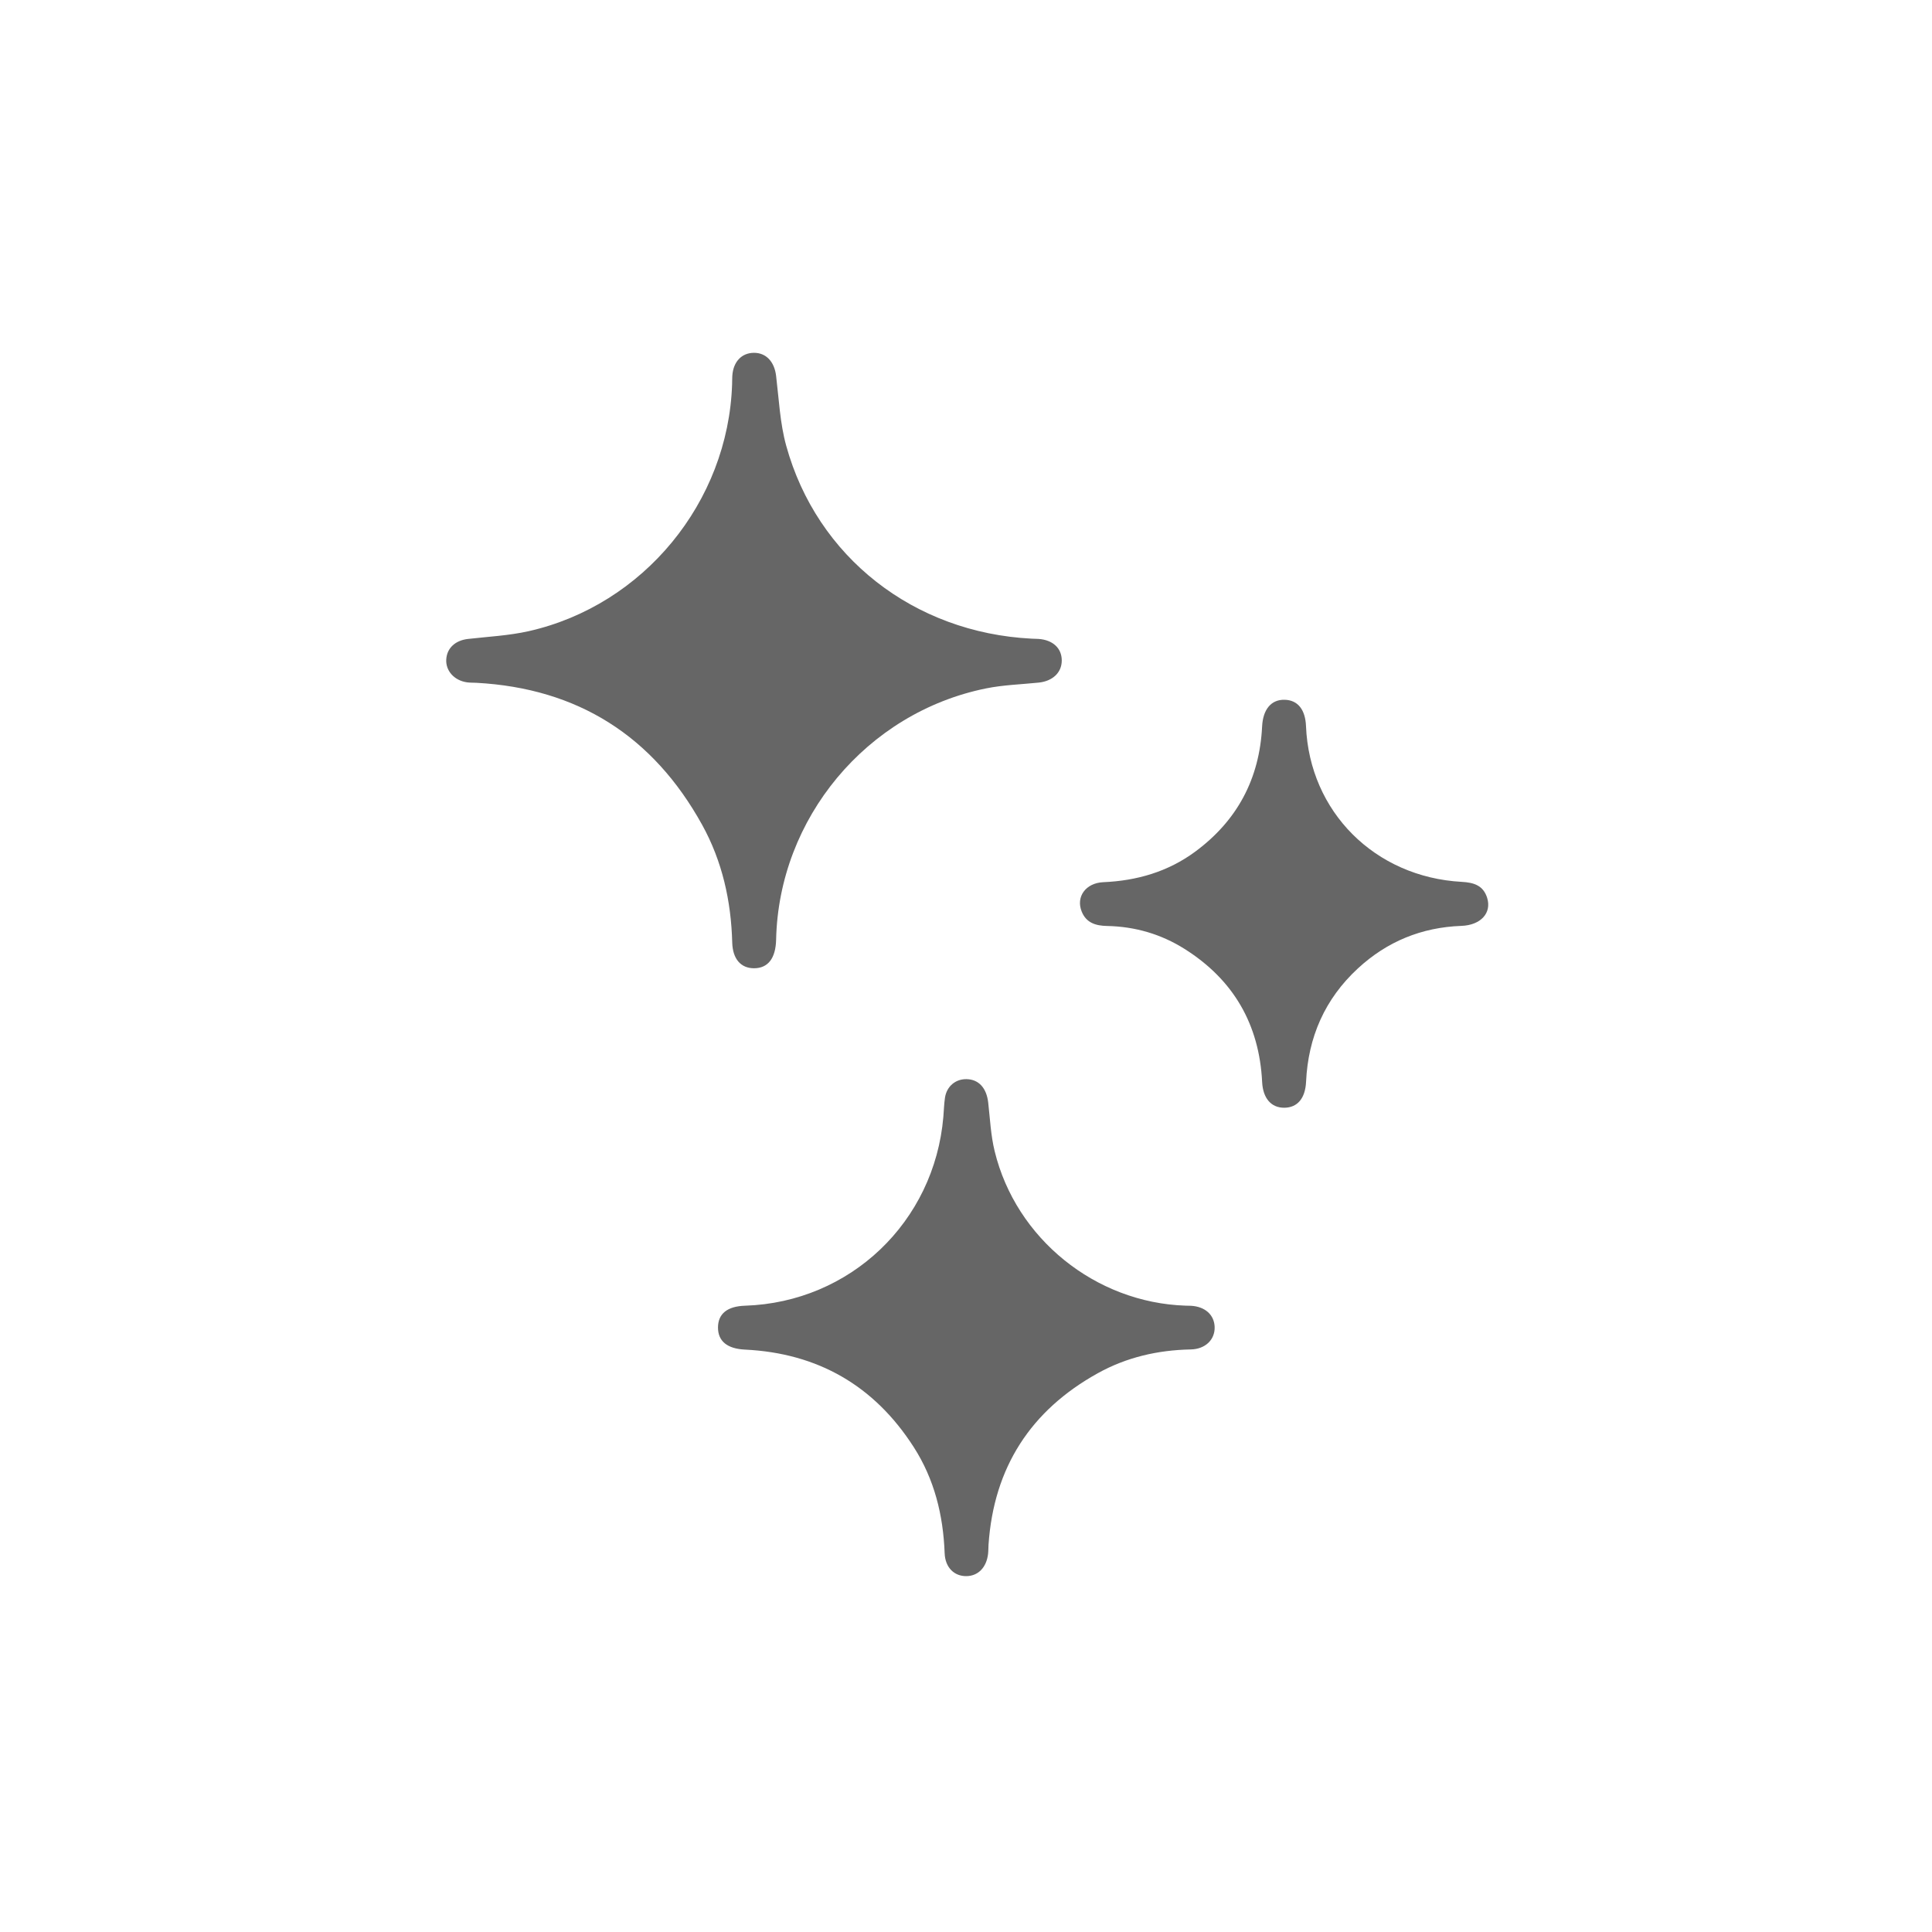 <?xml version="1.0" encoding="utf-8"?>
<!-- Generator: Adobe Illustrator 27.0.0, SVG Export Plug-In . SVG Version: 6.00 Build 0)  -->
<svg version="1.1" id="Calque_1" xmlns="http://www.w3.org/2000/svg" xmlns:xlink="http://www.w3.org/1999/xlink" x="0px" y="0px"
	 viewBox="0 0 600 600" style="enable-background:new 0 0 600 600;" xml:space="preserve">
<style type="text/css">
	.st0{fill:#666666;}
</style>
<g>
	<path class="st0" d="M234.19,300.7c-4.13,0.01-6.65-2.9-6.79-7.98c-0.34-12.91-3.1-25.28-9.36-36.59
		c-15.22-27.51-38.56-42.37-70.08-44.08c-0.99-0.05-1.99-0.01-2.96-0.15c-3.96-0.58-6.64-3.6-6.41-7.15
		c0.23-3.52,2.83-5.87,6.75-6.32c6.3-0.72,12.71-1.03,18.87-2.42c35.68-8.06,61.93-40.09,63.15-76.67c0.03-0.85,0.01-1.7,0.06-2.54
		c0.25-4.4,2.85-7.2,6.7-7.23c3.83-0.03,6.38,2.8,6.9,7.12c0.88,7.27,1.21,14.72,3.14,21.72c9.54,34.62,39.66,58.08,76.21,59.93
		c0.71,0.04,1.41,0.03,2.12,0.08c4.46,0.3,7.24,2.87,7.25,6.68c0.01,3.76-2.82,6.44-7.18,6.89c-5.47,0.56-11.02,0.72-16.38,1.81
		c-37.04,7.52-64.34,40.33-65.15,78.04C240.89,297.6,238.52,300.69,234.19,300.7z"/>
	<path class="st0" d="M300.18,335.14c3.8,0.07,6.21,2.77,6.72,7.3c0.57,5.04,0.8,10.18,2,15.07c6.61,27.17,31.29,47.03,59.23,47.97
		c0.56,0.02,1.13,0.01,1.7,0.04c4.4,0.23,7.27,2.8,7.39,6.59c0.12,3.92-2.88,6.88-7.44,6.97c-10.21,0.2-19.92,2.43-28.84,7.38
		c-20.87,11.57-32.29,29.29-33.94,53.19c-0.07,0.99-0.03,1.98-0.15,2.96c-0.5,4.19-3.08,6.82-6.7,6.87
		c-3.79,0.06-6.62-2.67-6.78-7.12c-0.44-11.81-3.18-22.95-9.6-32.95c-12.24-19.08-29.77-29.18-52.42-30.28
		c-5.44-0.26-8.37-2.57-8.37-6.85c0.01-4.28,2.88-6.6,8.39-6.78c32.65-1.06,58.81-25.97,61.6-58.67c0.17-1.97,0.21-3.96,0.5-5.91
		C294,337.37,296.75,335.07,300.18,335.14z"/>
	<path class="st0" d="M398.84,344.02c-4.08,0.02-6.62-2.96-6.87-7.97c-0.89-17.95-8.92-31.8-24.1-41.36
		c-7.3-4.6-15.39-6.95-24.05-7.12c-3.49-0.07-6.46-0.93-7.89-4.48c-1.85-4.58,1.24-8.88,6.72-9.12c10.41-0.45,20.05-3.24,28.49-9.45
		c13.08-9.64,20.02-22.65,20.82-38.9c0.26-5.31,2.81-8.4,6.99-8.3c4.06,0.09,6.43,3.01,6.64,8.17
		c1.07,26.56,21.35,46.91,48.39,48.38c3.73,0.2,6.68,1.11,7.88,5c1.44,4.69-2.01,8.45-8.01,8.67c-12.35,0.45-23.1,4.85-32.15,13.22
		c-10.25,9.47-15.45,21.33-16.09,35.23C405.36,341.09,402.94,343.99,398.84,344.02z"/>
</g>
</svg>
